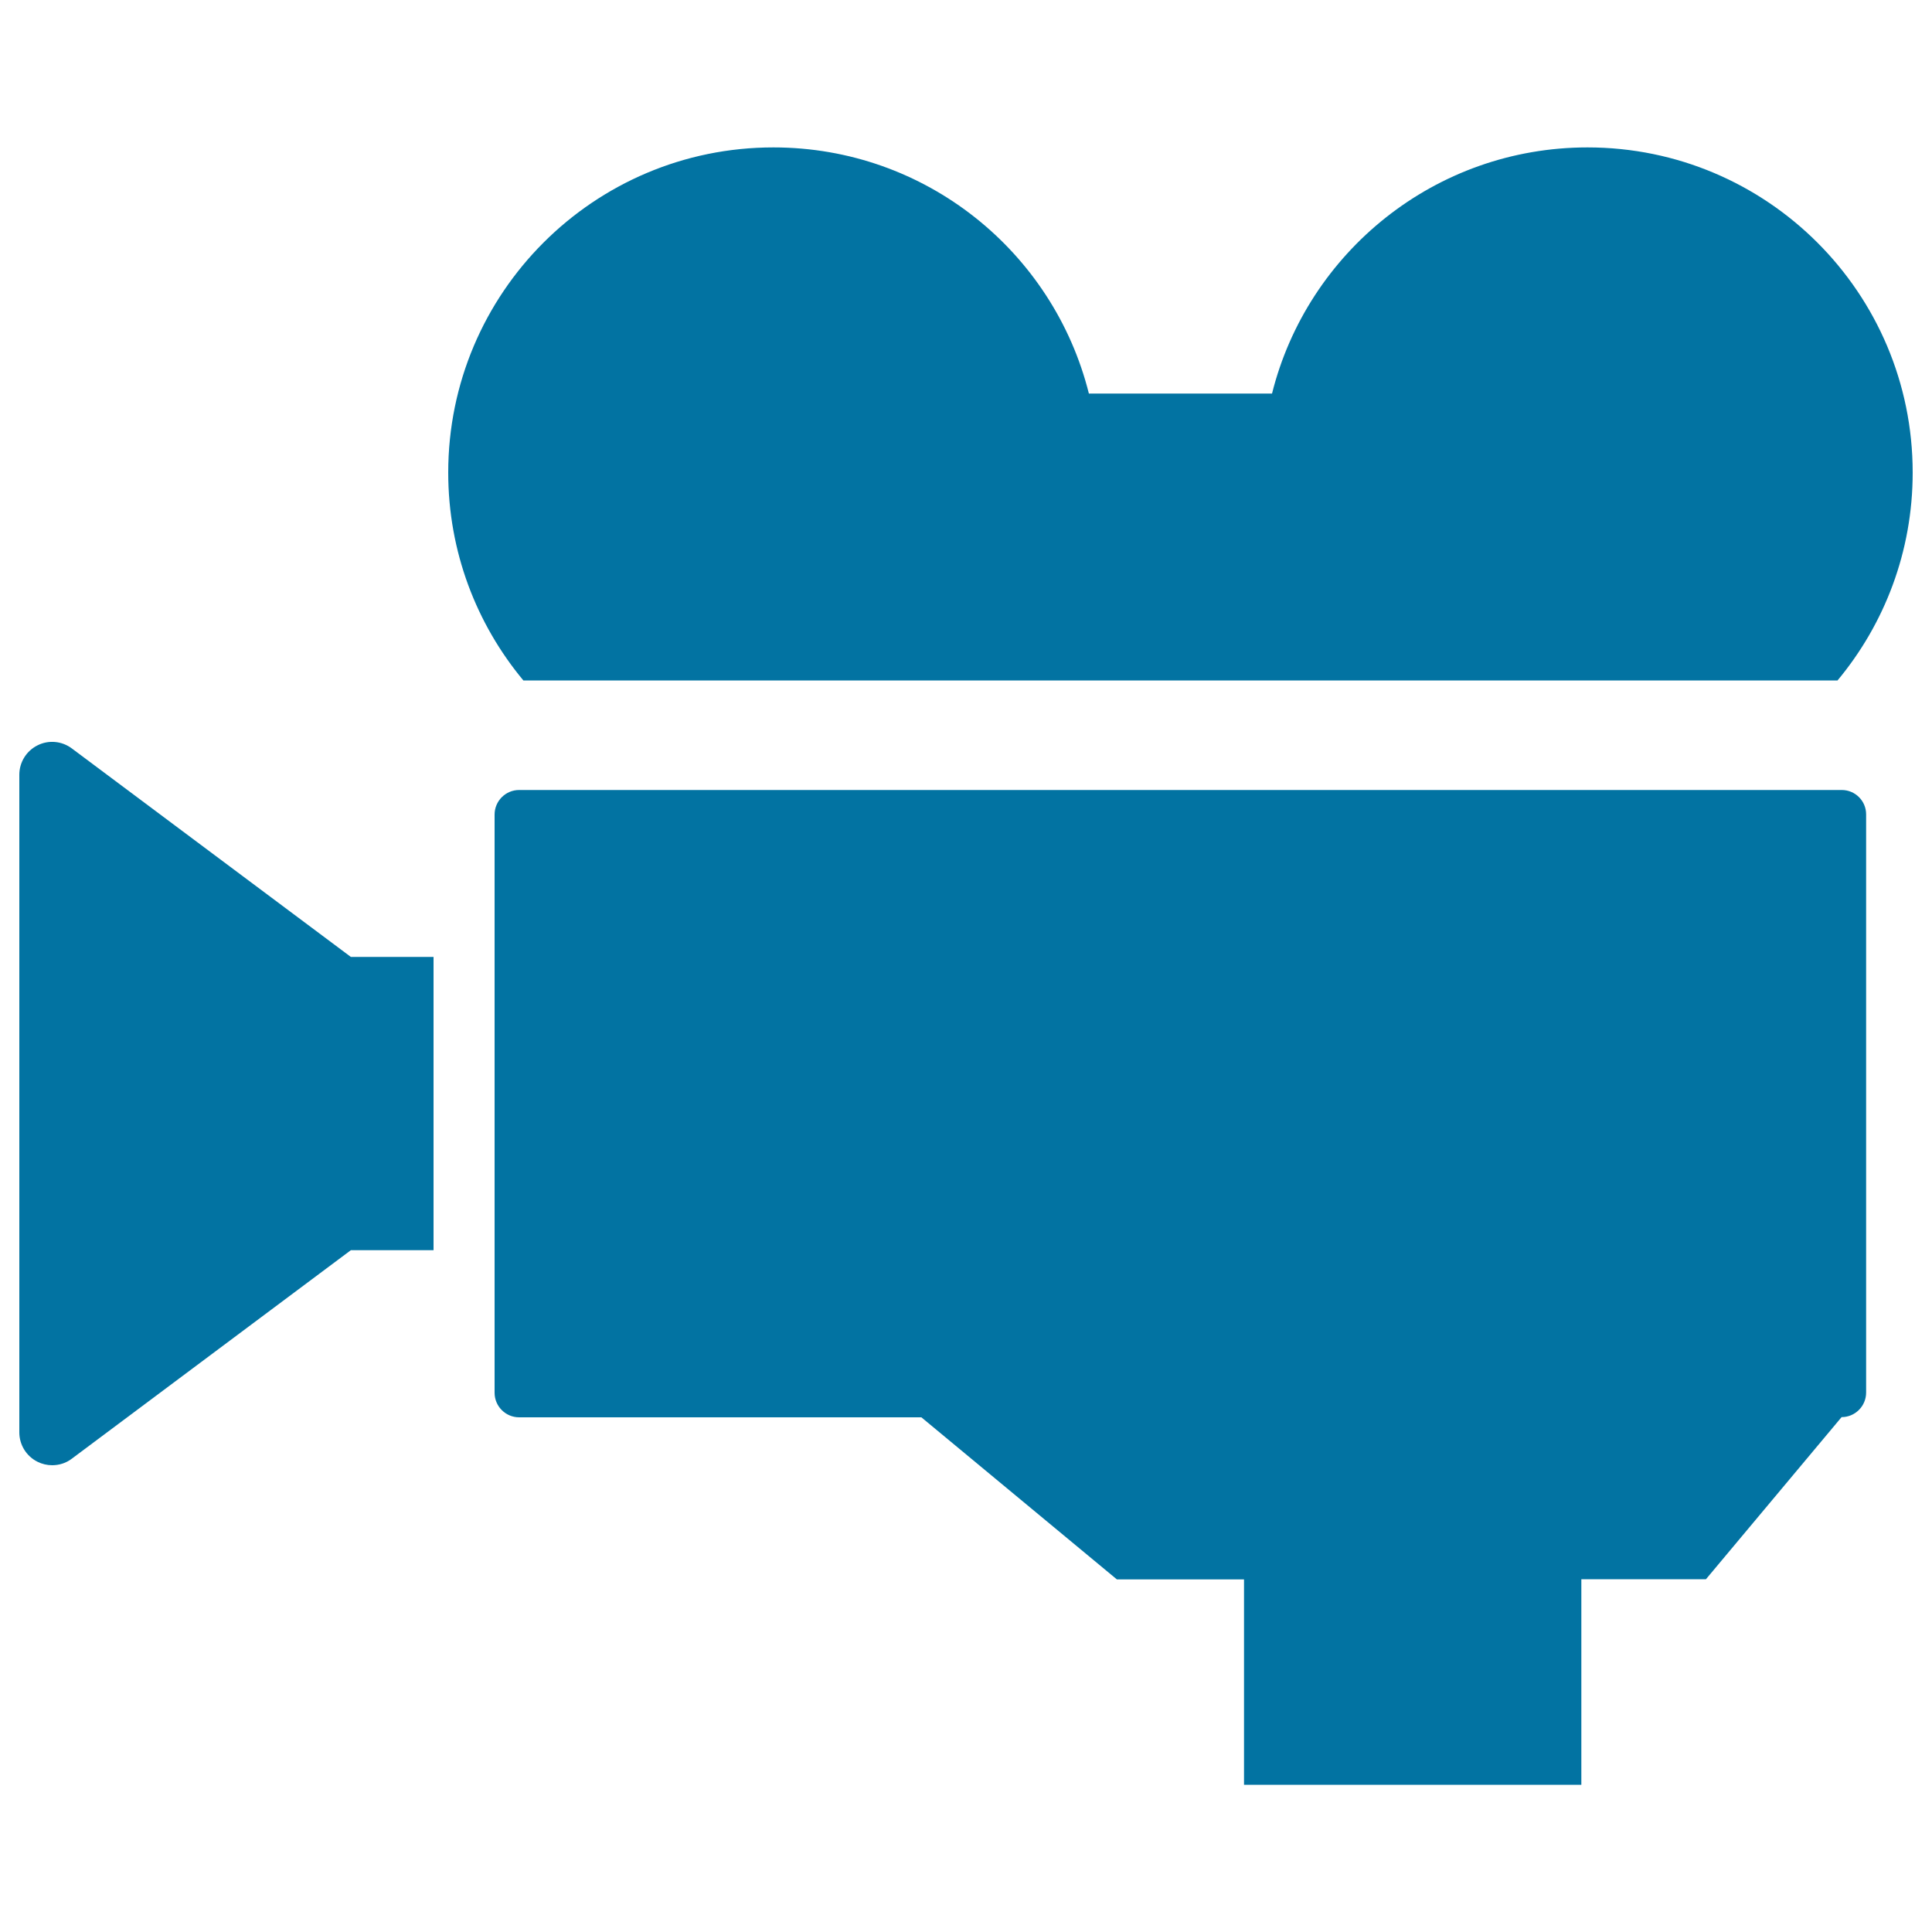 <svg xmlns="http://www.w3.org/2000/svg" viewBox="0 0 1000 1000" style="fill:#0273a2">
<title>Proffesional Video Camera SVG icon</title>
<g id="_x30_5-Proffessional_video_camera"><path d="M951.1,352.2C975.4,323,990,285.5,990,244.6c0-93-75.4-168.3-168.3-168.3c-78.8,0-145,54.2-163.3,127.4h-94.8c-18.3-73.2-84.4-127.4-163.3-127.4c-93,0-168.3,75.4-168.3,168.3c0,40.9,14.6,78.4,38.9,107.6H951.1z"/><path d="M953.3,408.9H268.7c-7,0-12.7,5.7-12.7,12.7v299.3c0,7,5.7,12.7,12.7,12.7h208.2l101.2,83.9h65.8v106.3h174.6V817.4H883l70.2-83.9c7,0,12.7-5.7,12.7-12.7V421.5C965.9,414.5,960.2,408.9,953.3,408.9z"/><path d="M37.2,387.4c-5.2-3.9-12.1-4.5-17.8-1.6c-5.8,2.9-9.4,8.8-9.4,15.2v340.4c0,6.4,3.6,12.3,9.4,15.2c2.4,1.2,5,1.8,7.6,1.8c3.6,0,7.2-1.1,10.2-3.4l144.4-107.9h42.8V495.3h-42.8L37.2,387.4z"/></g>
</svg>